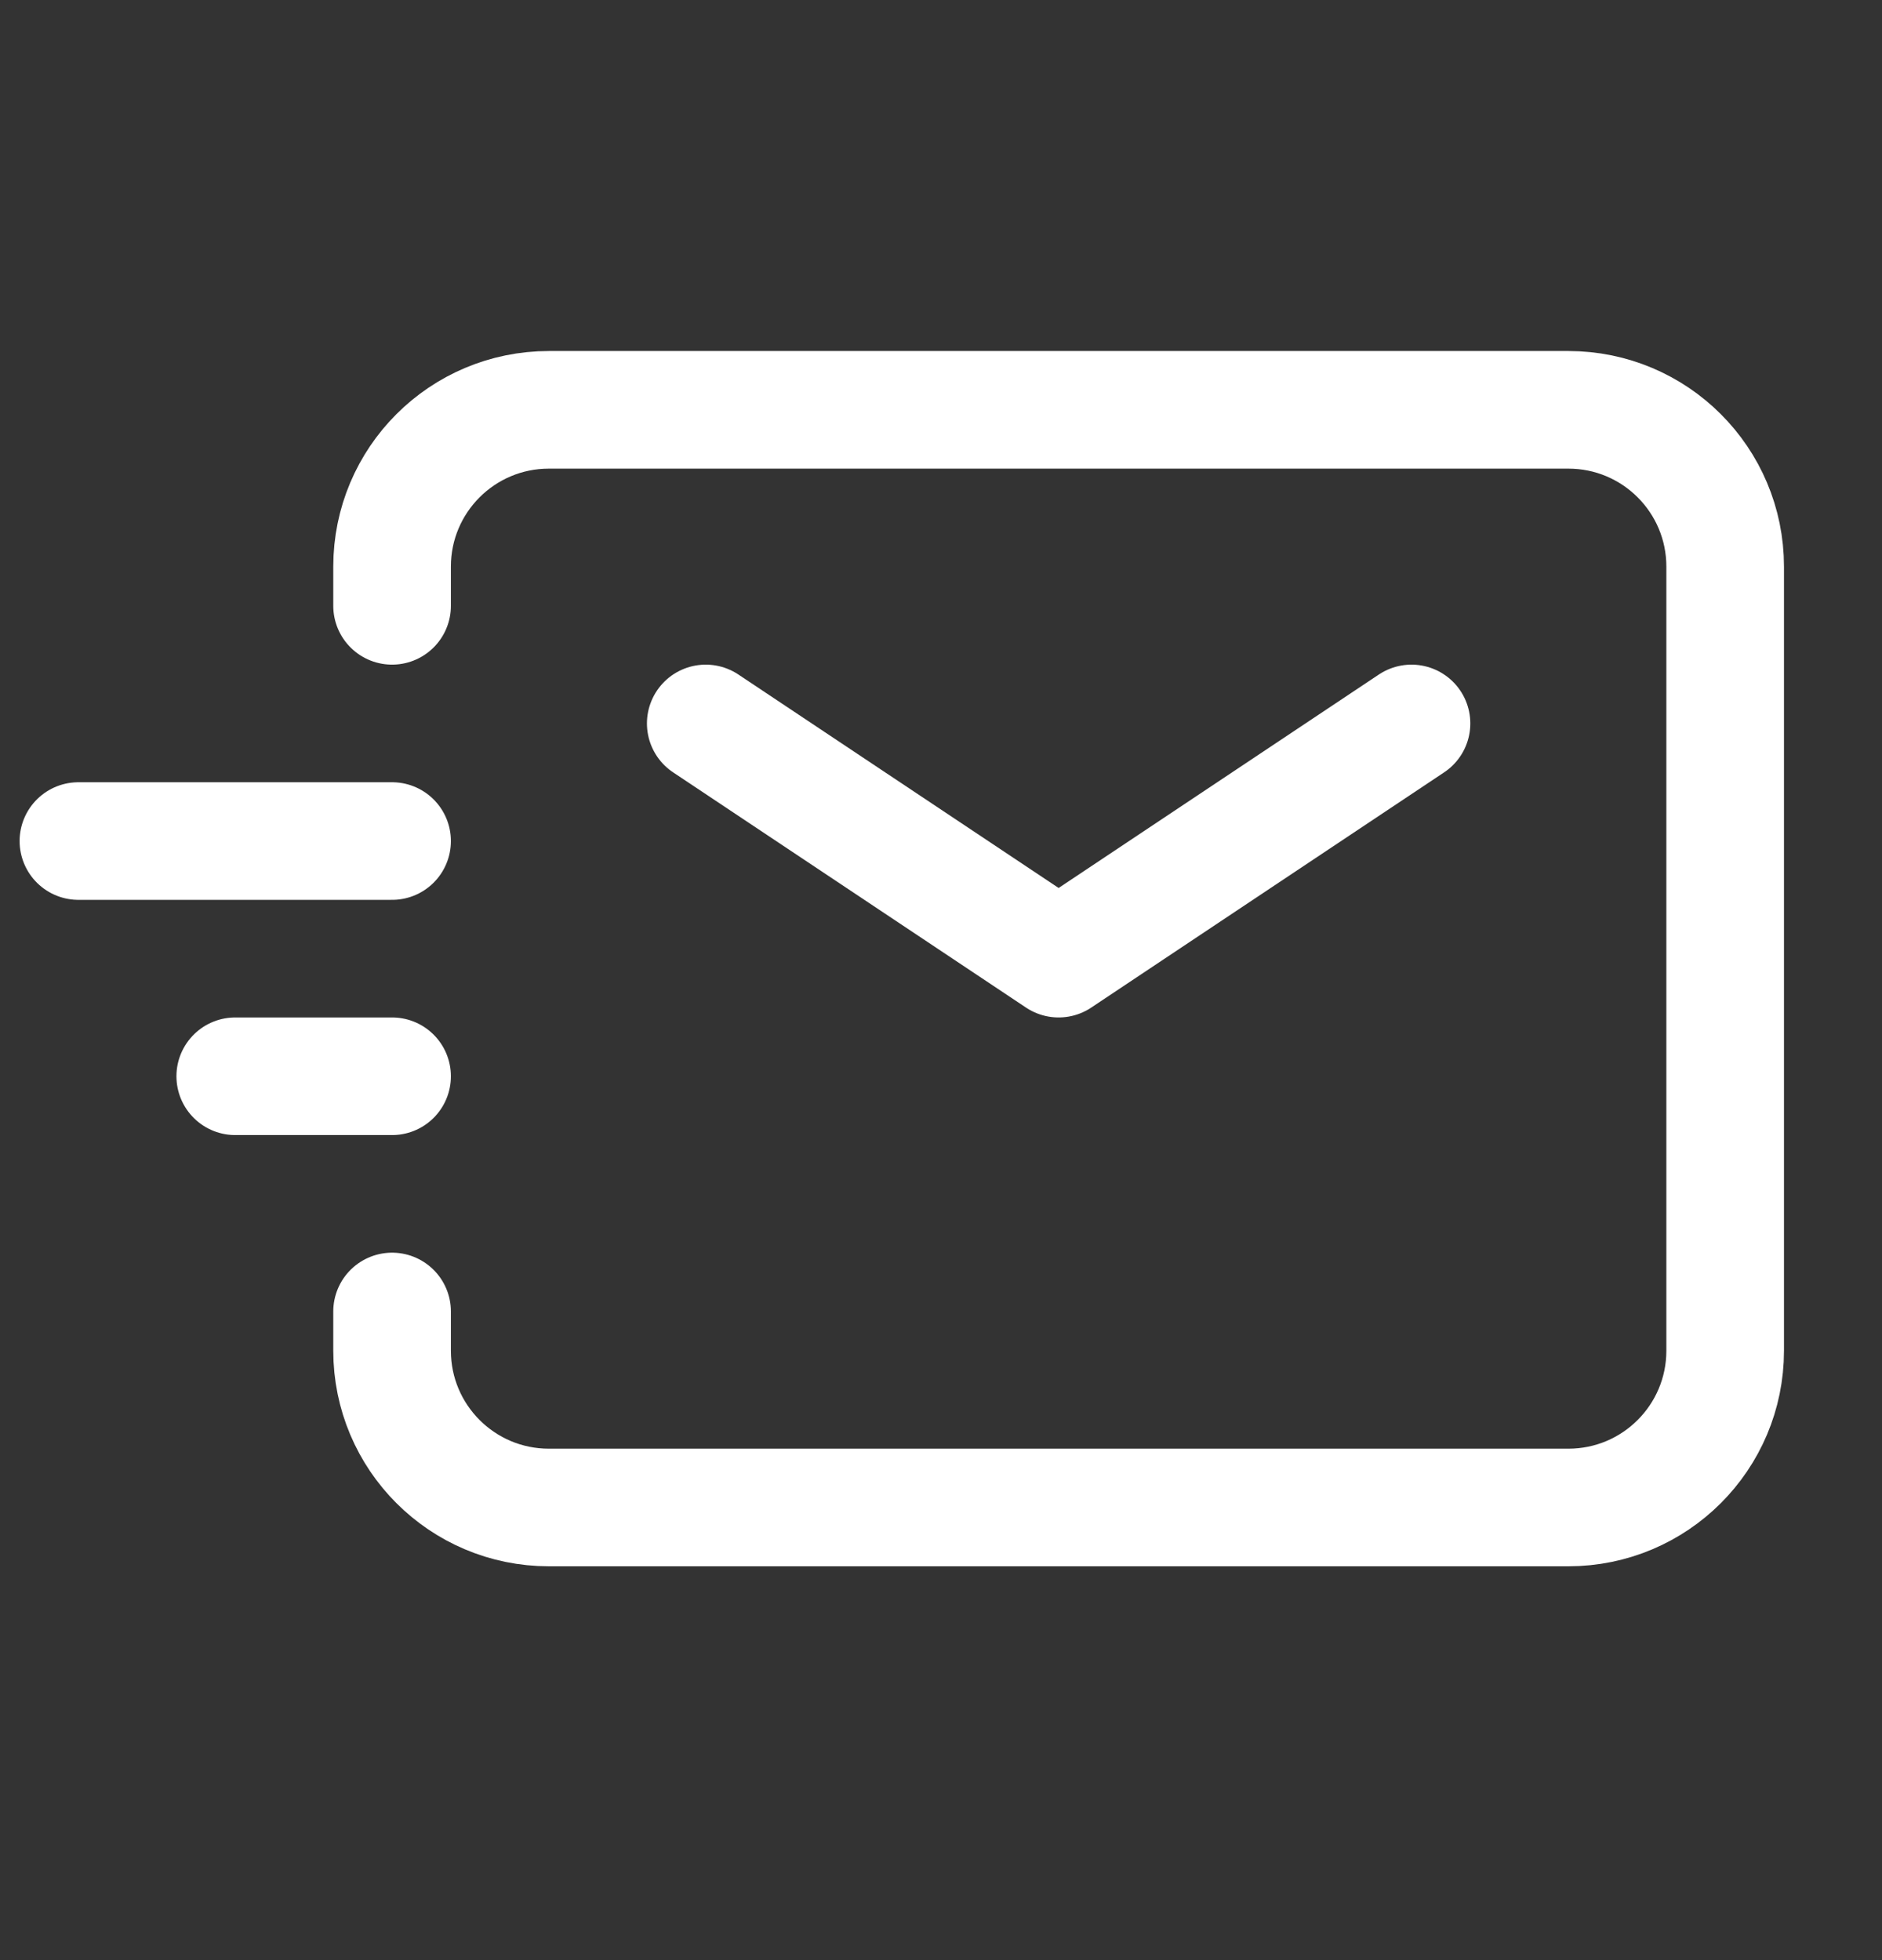<svg width="24" height="25" viewBox="0 0 24 25" fill="none" xmlns="http://www.w3.org/2000/svg">
<rect x="0" y="0" width="24" height="25" fill="#333333" stroke="none"/>
<g clip-path="url(#clip0_71_1594)">
<g clip-path="url(#clip1_71_1594)">
<path d="M9 9.227L13.5 12.227L18 9.227" stroke="white" stroke-width="1.5" stroke-linecap="round" stroke-linejoin="round"/>
<path d="M3 13.727H5" stroke="white" stroke-width="1.5" stroke-linecap="round" stroke-linejoin="round"/>
<path d="M1 10.727H5" stroke="white" stroke-width="1.5" stroke-linecap="round" stroke-linejoin="round"/>
<path d="M5 7.727V7.227C5 6.122 5.895 5.227 7 5.227H20C21.105 5.227 22 6.122 22 7.227V17.227C22 18.332 21.105 19.227 20 19.227H7C5.895 19.227 5 18.332 5 17.227V16.727" stroke="white" stroke-width="1.5" stroke-linecap="round"/>
</g>
</g>
<defs>
<clipPath id="clip0_71_1594">
<rect width="24" height="24" fill="white" transform="translate(0 0.227)"/>
</clipPath>
<clipPath id="clip1_71_1594">
<rect width="24" height="24" fill="white" transform="translate(0 0.227)"/>
</clipPath>
</defs>
</svg>
